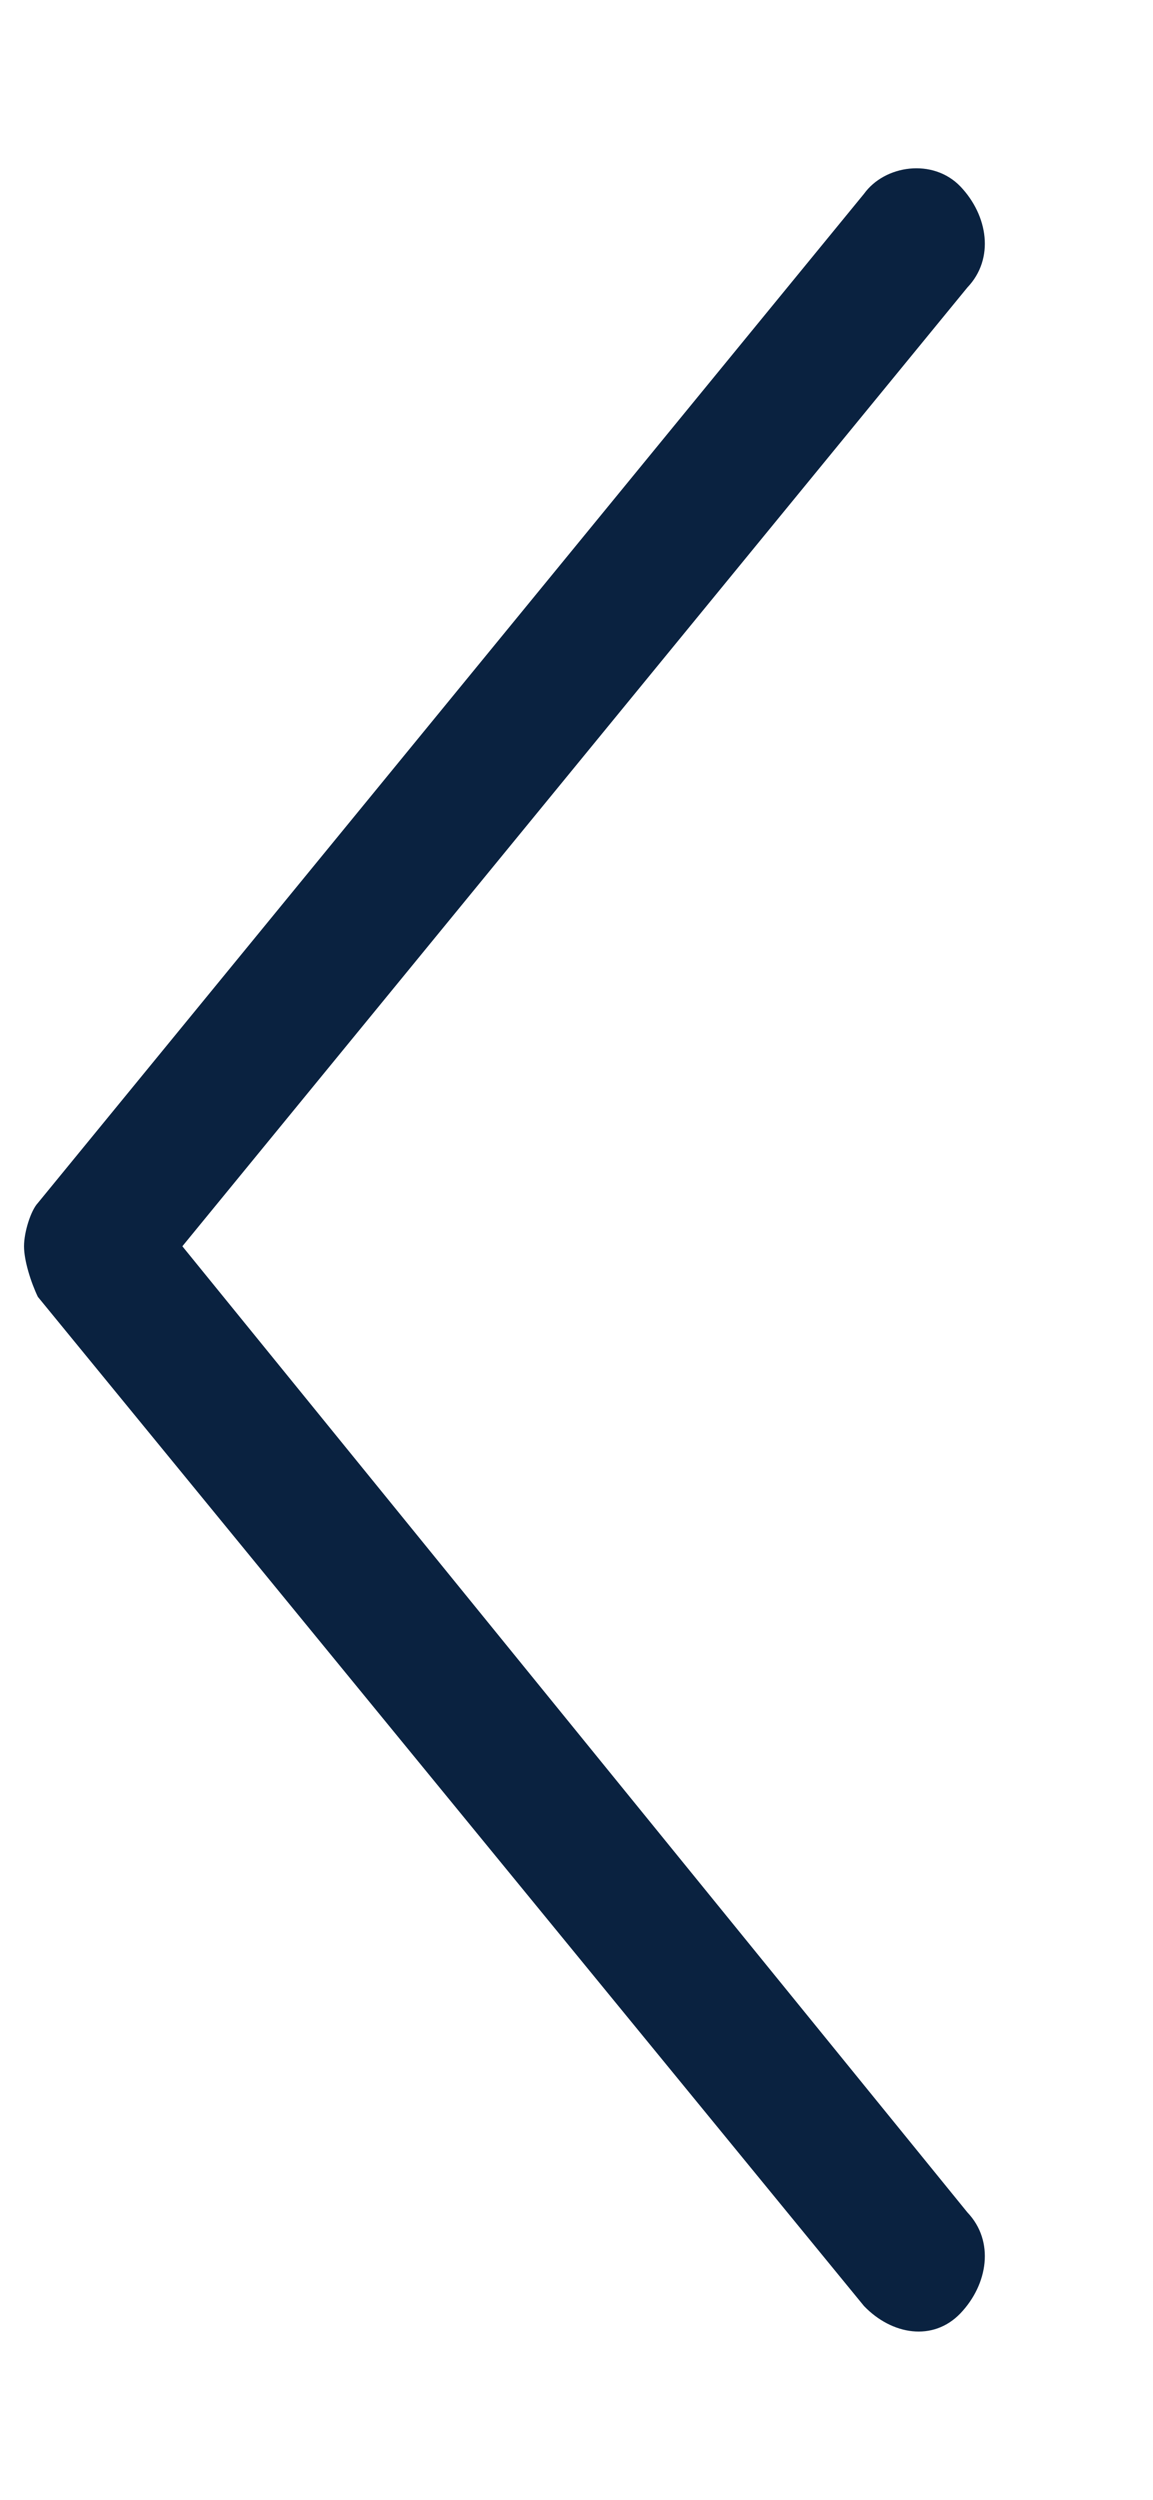 <?xml version="1.0" encoding="UTF-8"?>
<svg width="6px" height="13px" viewBox="0 0 6 13" version="1.1" xmlns="http://www.w3.org/2000/svg" xmlns:xlink="http://www.w3.org/1999/xlink">
    <title>CC931117-C264-4CC2-B635-96BC685FD128</title>
    <g id="My-Templates" stroke="none" stroke-width="1" fill="none" fill-rule="evenodd">
        <g id="Templates" transform="translate(-1169, -478)" fill="#0A2240" fill-rule="nonzero">
            <g id="paging" transform="translate(1073, 467)">
                <path d="M98.644,20 C98.569,20 98.456,19.964 98.381,19.928 L93.133,15.629 C92.983,15.485 92.946,15.27 93.095,15.127 C93.245,14.984 93.47,14.948 93.62,15.091 L98.644,19.176 L103.63,15.091 C103.78,14.948 104.005,14.984 104.155,15.127 C104.304,15.27 104.267,15.521 104.117,15.629 L98.869,19.928 C98.831,19.964 98.719,20 98.644,20 Z" id="arrow-prev" transform="translate(98.625, 17.5) scale(-1, 1) rotate(-90) translate(-98.625, -17.5) "></path>
            </g>
        </g>
    </g>
</svg>